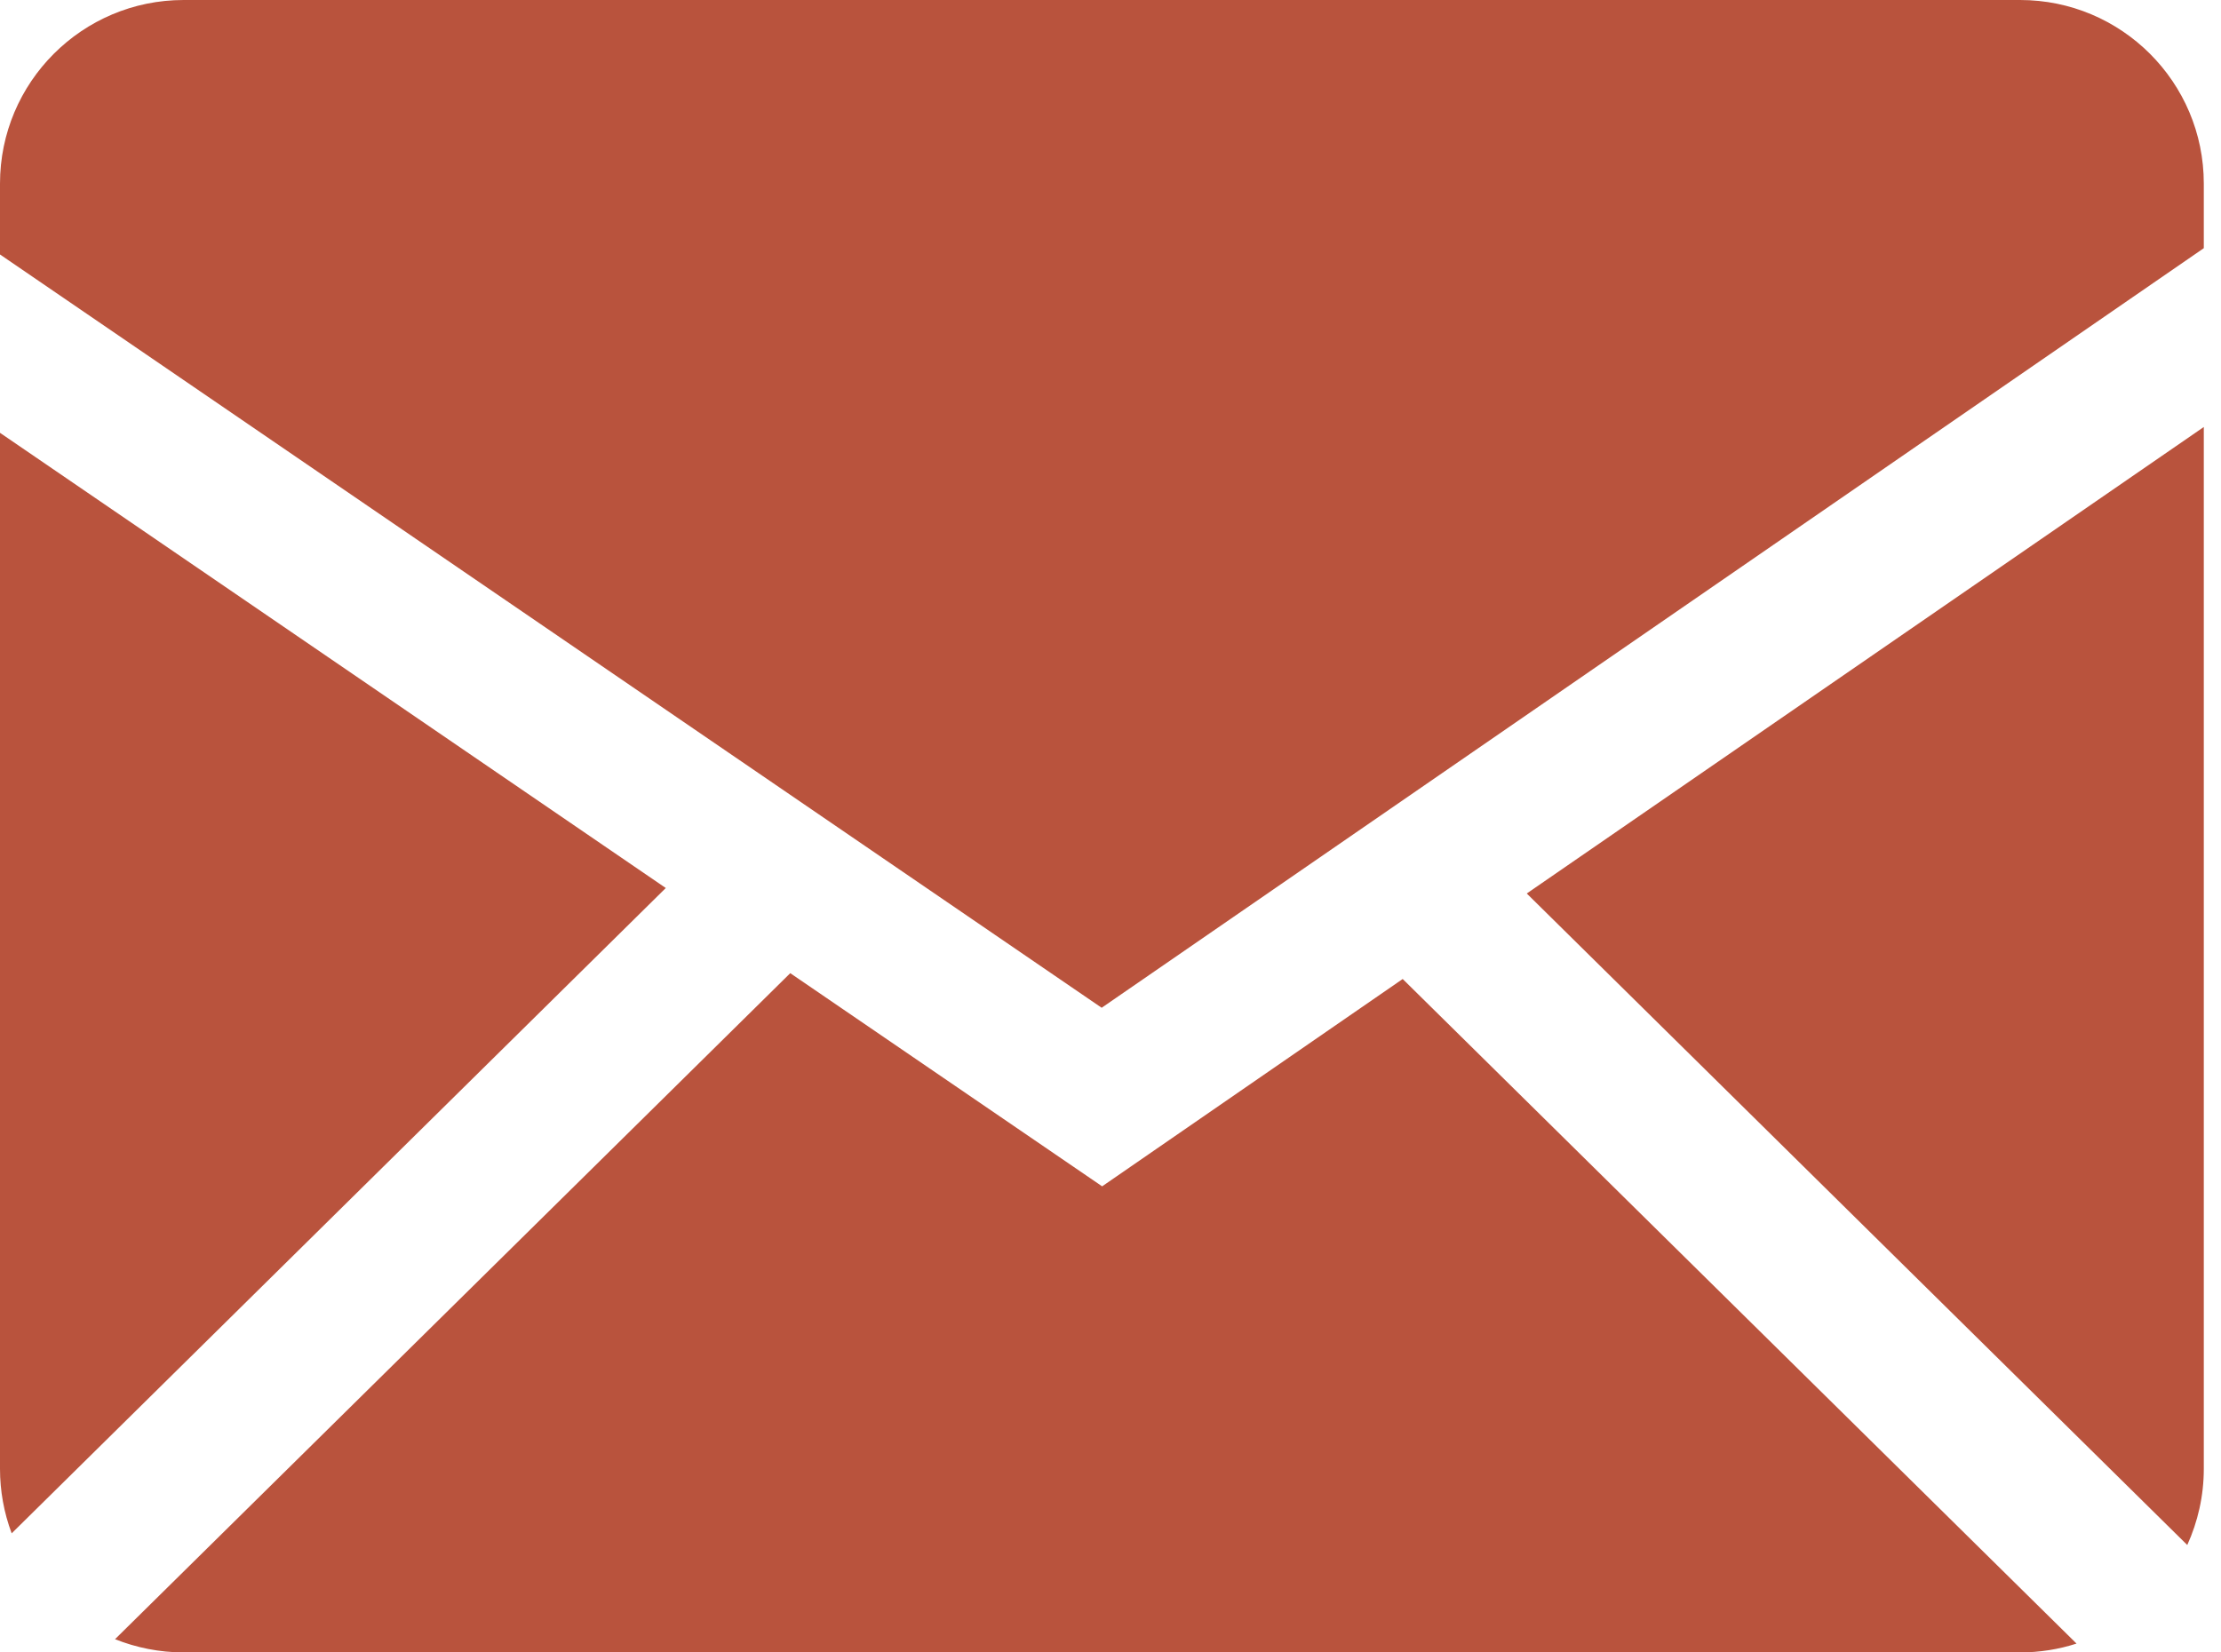 <svg width="43" height="32" viewBox="0 0 43 32" fill="none" xmlns="http://www.w3.org/2000/svg">
<path fill-rule="evenodd" clip-rule="evenodd" d="M15.3 18.846L21.338 22.974L27.157 18.959L40.203 31.829C39.859 31.94 39.492 32 39.11 32H3.556C3.087 32 2.639 31.908 2.227 31.744L15.3 18.846ZM42.667 8.269V28.444C42.667 28.971 42.551 29.47 42.347 29.92L29.559 17.303L42.667 8.269ZM2.01302e-06 8.382L12.89 17.197L0.226 29.694C0.076 29.294 -0 28.871 2.01302e-06 28.444V8.382ZM39.11 0C41.073 0 42.667 1.591 42.667 3.556V4.806L21.329 19.516L2.01302e-06 4.928V3.556C2.01302e-06 1.594 1.591 0 3.556 0H39.11Z" fill="#B9533D"/>
</svg>
